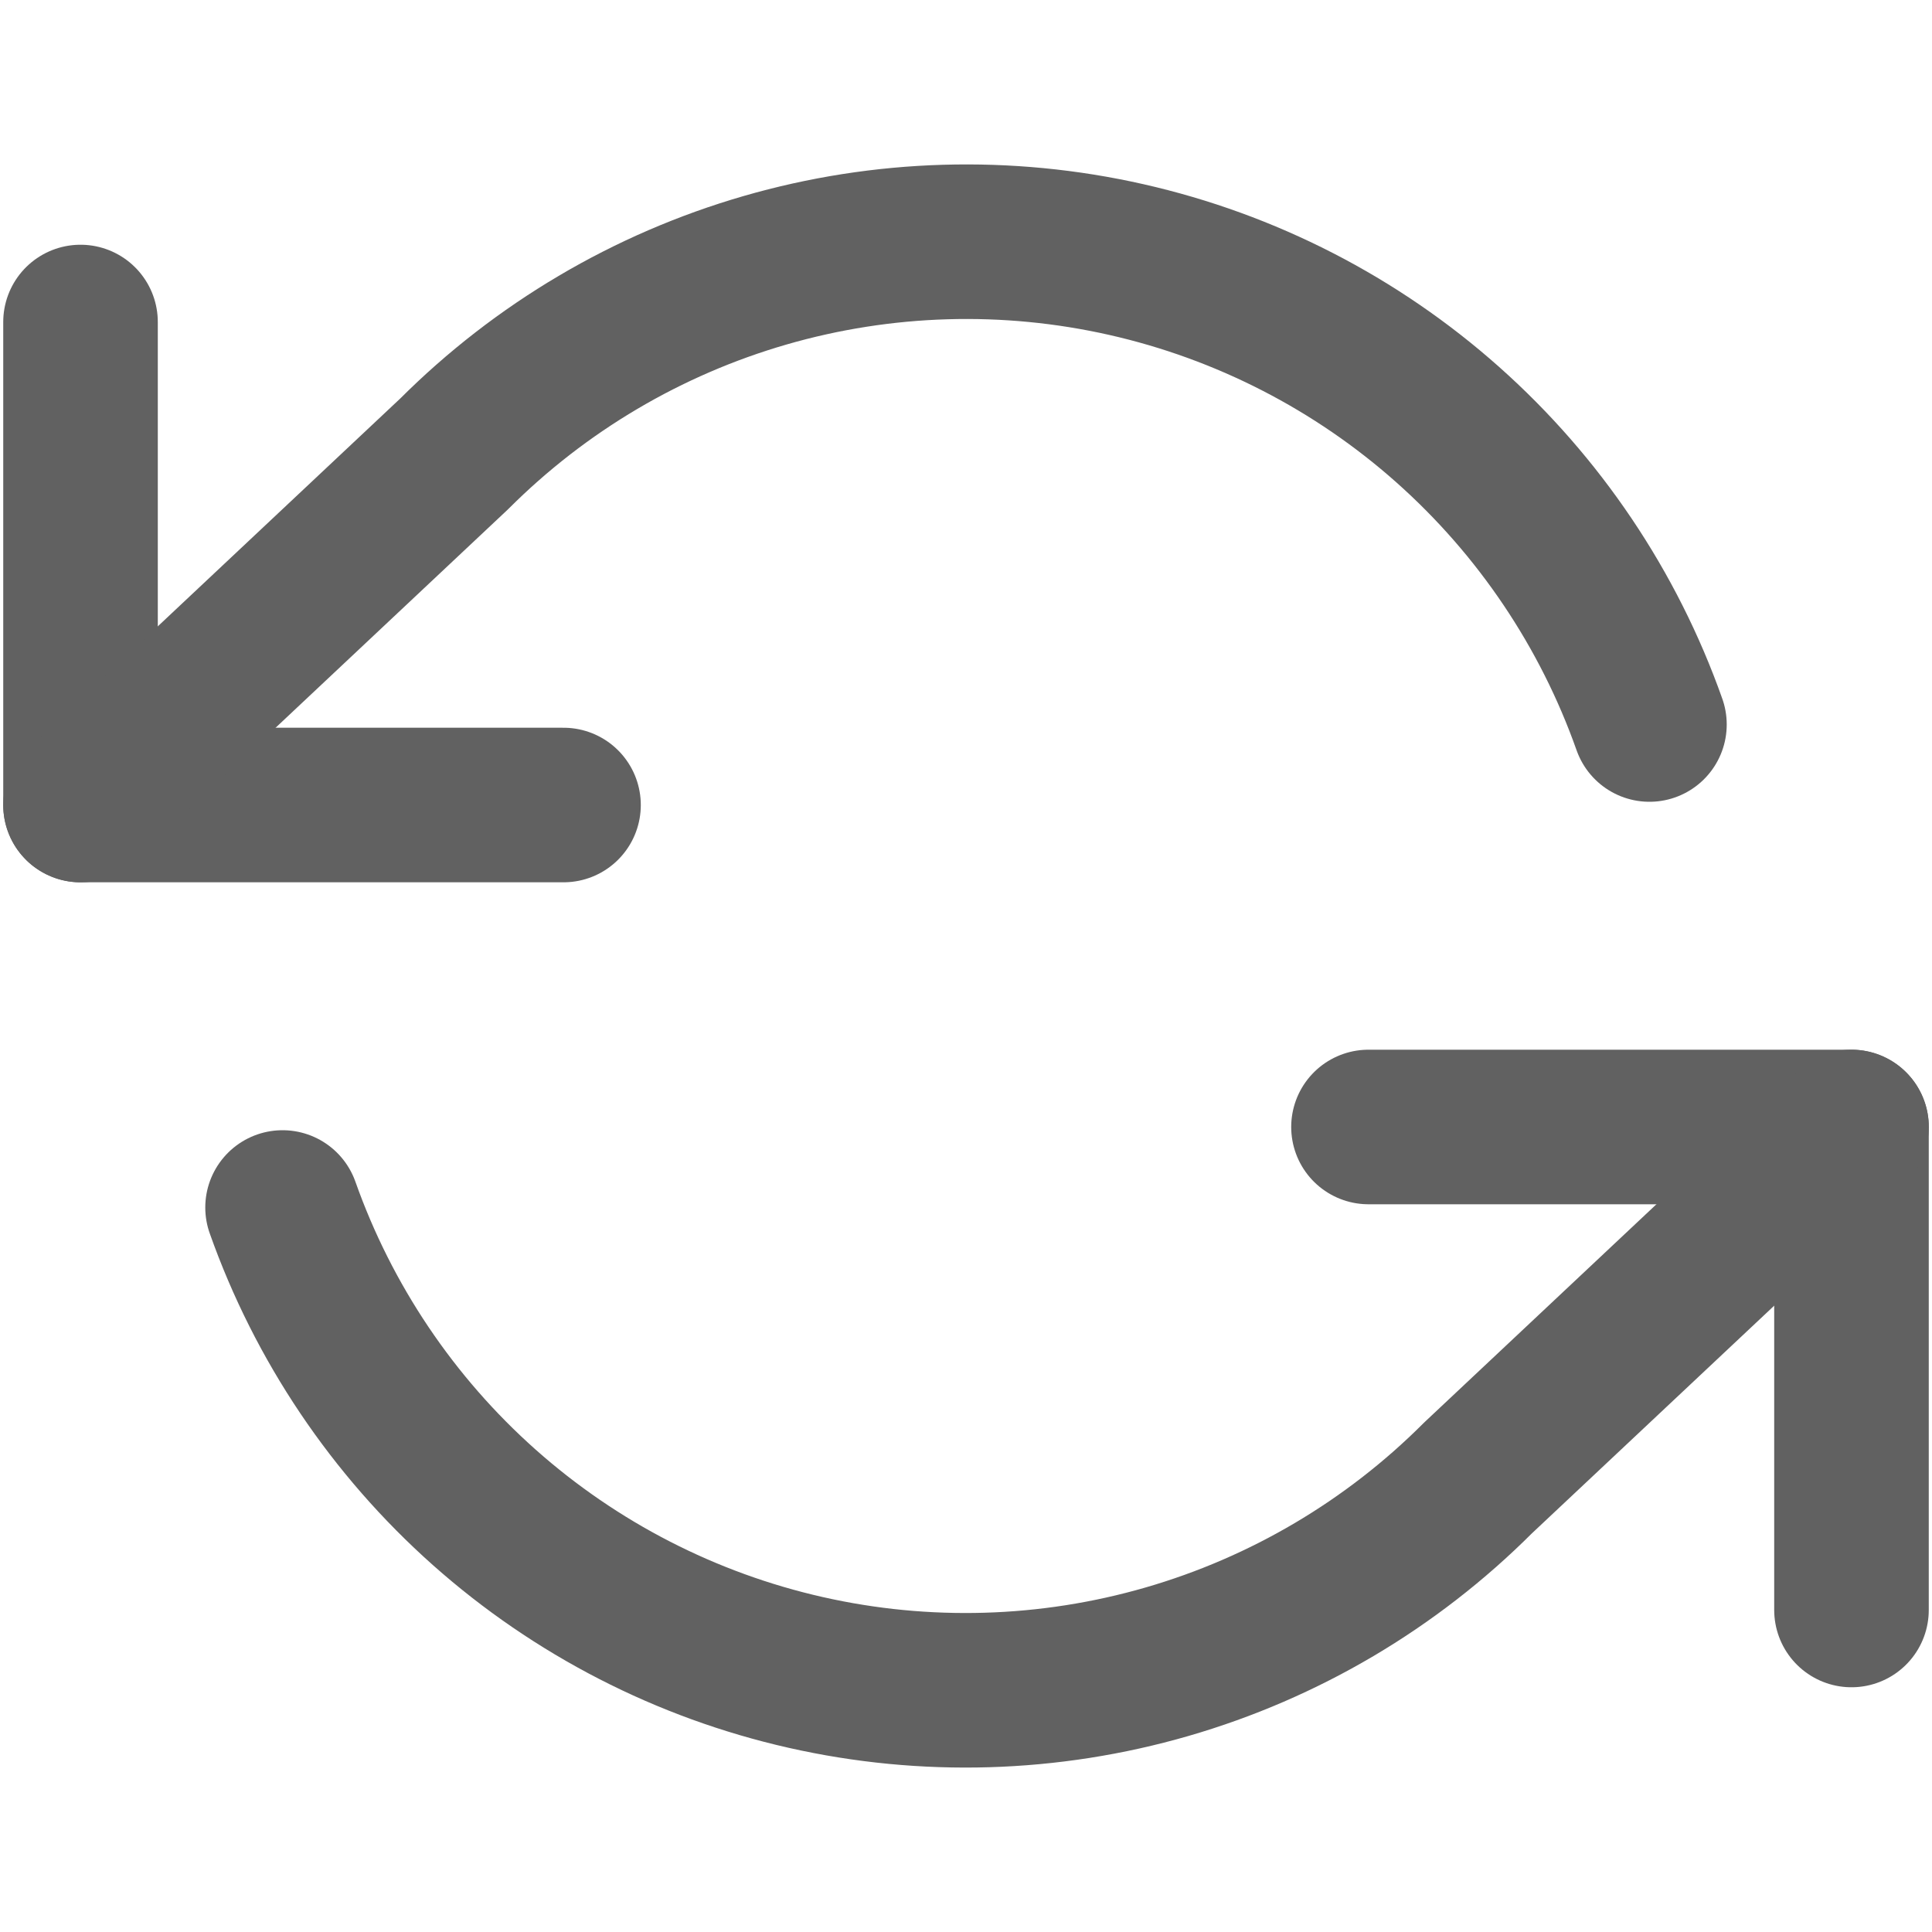 <svg width="40" height="40" viewBox="0 0 40 40" fill="none" xmlns="http://www.w3.org/2000/svg">
<path d="M1.667 6.667V16.667H11.667" stroke="#616161" stroke-width="3.2" stroke-linecap="round" stroke-linejoin="round"/>
<path d="M38.333 33.333V23.333H28.333" stroke="#616161" stroke-width="3.2" stroke-linecap="round" stroke-linejoin="round"/>
<path d="M34.15 15C33.305 12.611 31.868 10.476 29.974 8.792C28.081 7.109 25.791 5.933 23.32 5.374C20.849 4.815 18.276 4.891 15.842 5.595C13.408 6.299 11.192 7.608 9.4 9.4L1.667 16.667M38.334 23.333L30.6 30.6C28.809 32.392 26.593 33.701 24.159 34.405C21.725 35.109 19.152 35.185 16.681 34.626C14.209 34.067 11.92 32.891 10.026 31.208C8.132 29.524 6.696 27.389 5.85 25" stroke="#616161" stroke-width="3.2" stroke-linecap="round" stroke-linejoin="round"/>
</svg>
